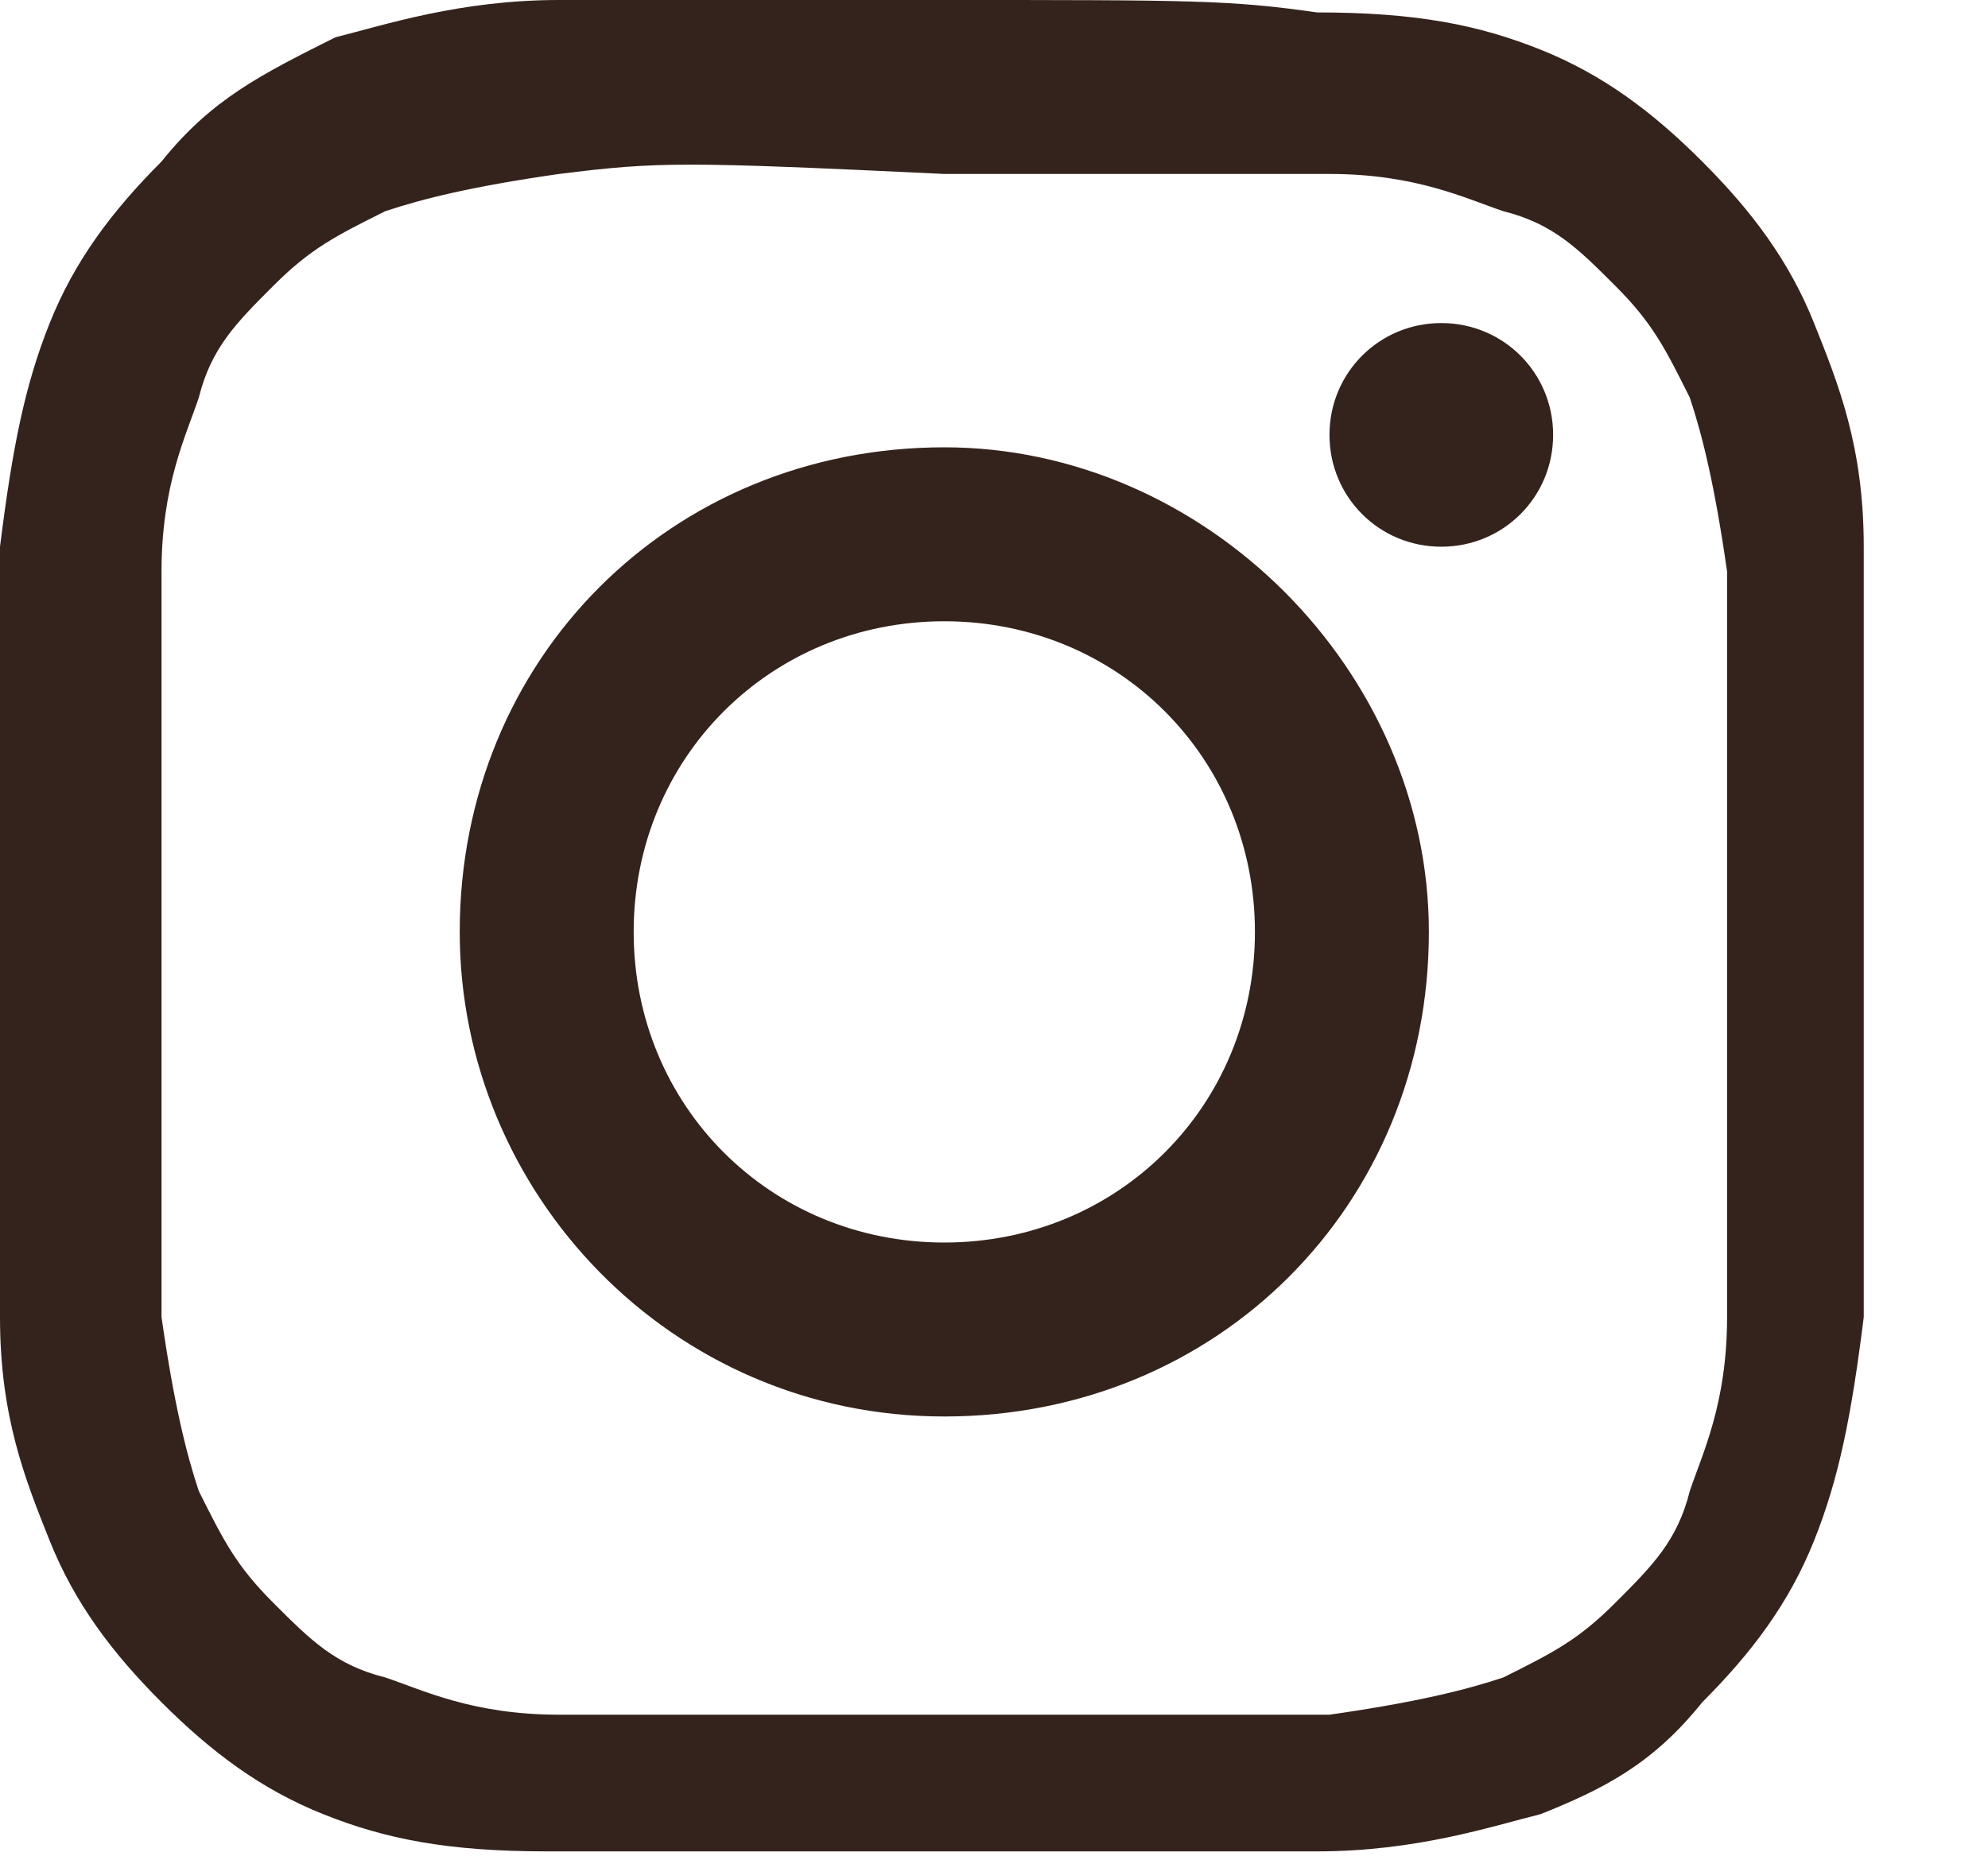 <?xml version="1.0" encoding="utf-8"?>
<!-- Generator: Adobe Illustrator 26.5.0, SVG Export Plug-In . SVG Version: 6.00 Build 0)  -->
<svg version="1.1" id="Layer_1" xmlns="http://www.w3.org/2000/svg" xmlns:xlink="http://www.w3.org/1999/xlink" x="0px" y="0px"
	 viewBox="0 0 16 15" style="enable-background:new 0 0 16 15;" xml:space="preserve">
<style type="text/css">
	.st0{fill-rule:evenodd;clip-rule:evenodd;fill:#34231C;}
</style>
<path class="st0" d="M7.6,0C5.5,0,5.3,0,4.5,0S3.1,0.2,2.7,0.3c-0.6,0.3-1,0.5-1.4,1C0.9,1.7,0.6,2.1,0.4,2.6S0.1,3.6,0,4.4
	c0,0.8,0,1.1,0,3.1s0,2.3,0,3.1s0.2,1.3,0.4,1.8s0.5,0.9,0.9,1.3c0.4,0.4,0.8,0.7,1.3,0.9s1,0.3,1.8,0.3s1.1,0,3.1,0s2.3,0,3.1,0
	s1.4-0.2,1.8-0.3c0.5-0.2,0.9-0.4,1.3-0.9c0.4-0.4,0.7-0.8,0.9-1.3s0.3-1,0.4-1.8c0-0.8,0-1.1,0-3.1s0-2.3,0-3.1s-0.2-1.3-0.4-1.8
	s-0.5-0.9-0.9-1.3s-0.8-0.7-1.3-0.9s-1-0.3-1.8-0.3C9.9,0,9.6,0,7.6,0z M7.6,1.4c2,0,2.3,0,3.1,0c0.7,0,1.1,0.2,1.4,0.3
	C12.5,1.8,12.7,2,13,2.3c0.3,0.3,0.4,0.5,0.6,0.9c0.1,0.3,0.2,0.7,0.3,1.4c0,0.8,0,1,0,3s0,2.2,0,3c0,0.7-0.2,1.1-0.3,1.4
	c-0.1,0.4-0.3,0.6-0.6,0.9c-0.3,0.3-0.5,0.4-0.9,0.6c-0.3,0.1-0.7,0.2-1.4,0.3c-0.8,0-1,0-3.1,0c-2,0-2.3,0-3.1,0
	c-0.7,0-1.1-0.2-1.4-0.3c-0.4-0.1-0.6-0.3-0.9-0.6S1.8,12.4,1.6,12c-0.1-0.3-0.2-0.7-0.3-1.4c0-0.8,0-1,0-3s0-2.2,0-3
	c0-0.7,0.2-1.1,0.3-1.4c0.1-0.4,0.3-0.6,0.6-0.9s0.5-0.4,0.9-0.6c0.3-0.1,0.7-0.2,1.4-0.3C5.3,1.3,5.5,1.3,7.6,1.4L7.6,1.4z
	 M7.6,3.6c-2.2,0-3.9,1.7-3.9,3.9c0,2.1,1.7,3.9,3.9,3.9s3.9-1.7,3.9-3.9C11.5,5.4,9.7,3.6,7.6,3.6z M7.6,10c-1.4,0-2.5-1.1-2.5-2.5
	S6.2,5,7.6,5s2.5,1.1,2.5,2.5S9,10,7.6,10z M12.5,3.5c0,0.5-0.4,0.9-0.9,0.9S10.7,4,10.7,3.5s0.4-0.9,0.9-0.9S12.5,3,12.5,3.5z"/>
</svg>
